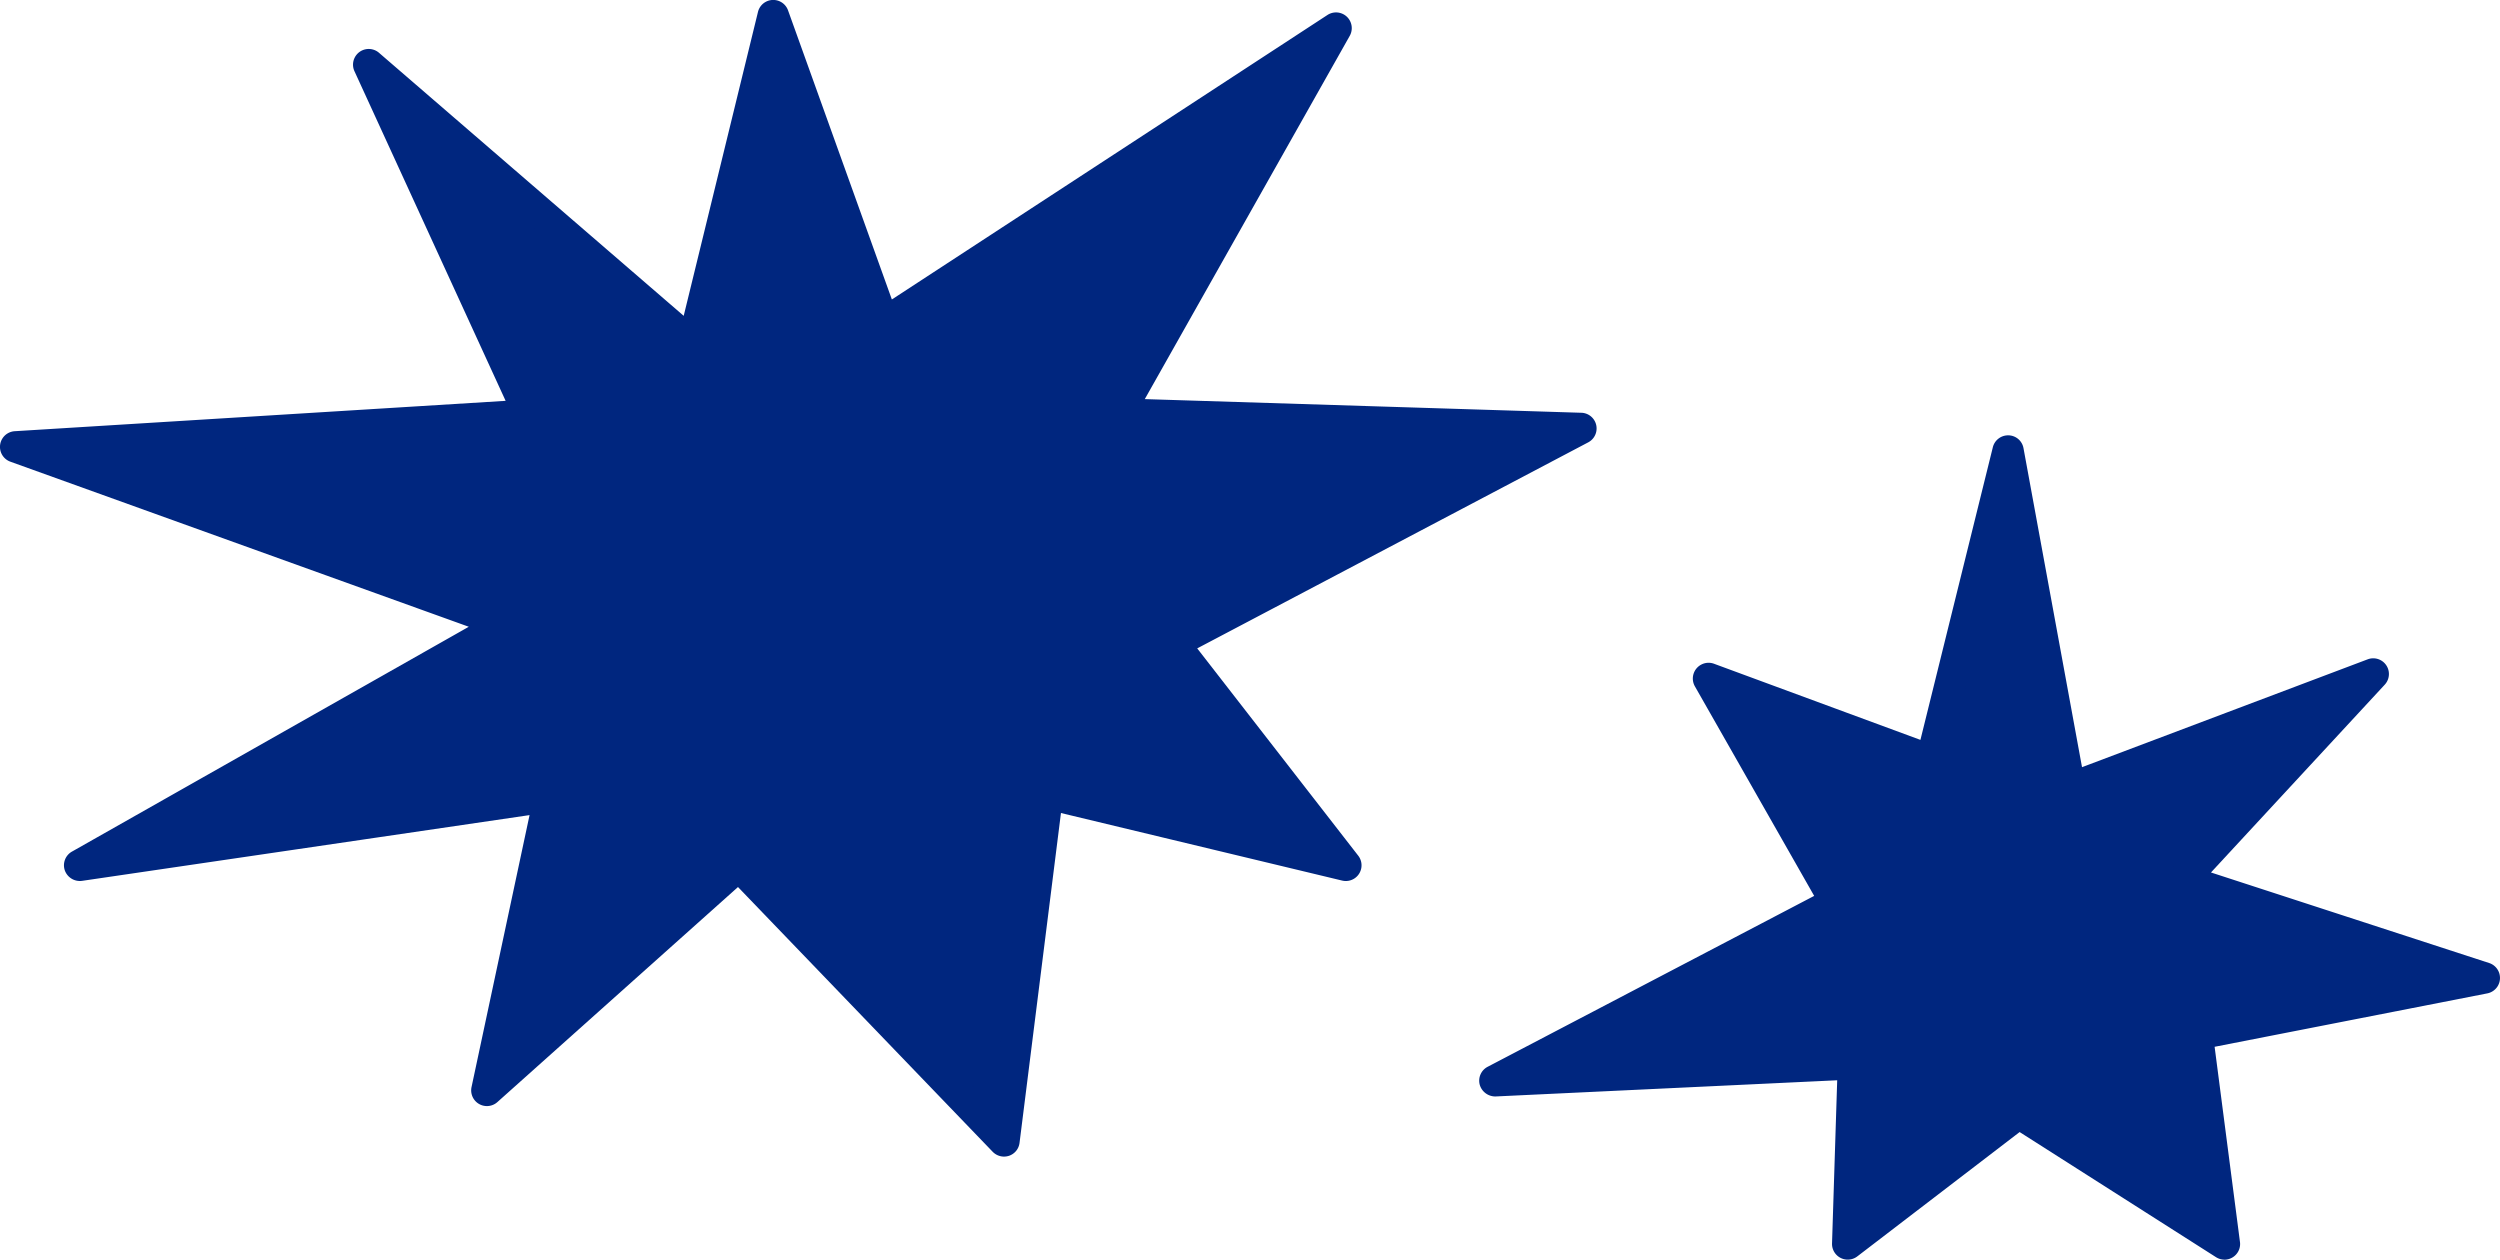 <svg xmlns="http://www.w3.org/2000/svg" xmlns:xlink="http://www.w3.org/1999/xlink" width="154.45" height="77.822" viewBox="0 0 154.45 77.822"><defs><clipPath id="a"><rect width="154.45" height="77.822" fill="none"/></clipPath></defs><g transform="translate(0 0)"><path d="M42.2,20.674,22.168,3.39,32.1,25.037.363,27,30.672,37.912,4.317,52.849l29.038-4.269-3.876,18.17,15.557-13.9,16.382,17.03,2.693-21.457,18.427,4.427L71.879,39.13,97.064,25.862l-28.58-.891L81.935,1.128,53.99,19.384,47.167.363Z" transform="translate(0.609 0.609)" fill="#00267f"/><g transform="translate(0 0)"><g clip-path="url(#a)"><path d="M62.027,71.454a.983.983,0,0,1-.7-.3L45.594,54.8,30.733,68.082a.971.971,0,0,1-1.6-.926l3.584-16.8L5.065,54.419a.99.99,0,0,1-1.06-.648.971.971,0,0,1,.439-1.159L28.963,38.72.64,28.521a.971.971,0,0,1,.27-1.882l30.328-1.876L21.9,4.4a.97.97,0,0,1,1.515-1.14L42.24,19.511,46.828.739a.971.971,0,0,1,1.858-.1L55.1,18.5,82.012.924a.971.971,0,0,1,1.376,1.29L70.726,24.656,97.7,25.5a.97.97,0,0,1,.42,1.828L73.965,40.056l9.947,12.806a.97.97,0,0,1-.993,1.539L65.547,50.227,62.988,70.606a.964.964,0,0,1-.656.8,1,1,0,0,1-.305.048M45.645,52.487a.982.982,0,0,1,.7.3L61.315,68.347,63.756,48.91a.967.967,0,0,1,1.188-.824l15.737,3.782L71.722,40.331a.971.971,0,0,1,.313-1.453L93.966,27.325l-24.9-.779a.967.967,0,0,1-.814-1.445L79.742,4.728,55.129,20.8a.968.968,0,0,1-1.443-.487L47.947,4.337l-4.2,17.177a.972.972,0,0,1-1.579.5L25.518,7.648,33.592,25.24a.97.97,0,0,1-.822,1.373L5.721,28.286l25.887,9.323a.972.972,0,0,1,.15,1.759L9.921,51.742l23.9-3.517a.971.971,0,0,1,1.089,1.164L31.654,64.655,45,52.733a.968.968,0,0,1,.645-.246" transform="translate(-0.001 0.001)" fill="#00267f"/><path d="M66.211,10.411l3.825,20.852,18.735-7.072L77,36.9l18.628,6.066L77.887,46.435,79.574,59.39,66.87,51.3,56.3,59.39l.353-11.13L34.5,49.312,55.568,38.281,47.7,24.458l13.777,5.083Z" transform="translate(57.852 17.457)" fill="#00267f"/><path d="M80.18,60.973a.973.973,0,0,1-.522-.155L67.529,53.09,57.5,60.772a.971.971,0,0,1-1.561-.8l.319-10.081-21.1,1a1,1,0,0,1-.982-.717.967.967,0,0,1,.484-1.114L54.836,38.5l-7.372-12.95a.974.974,0,0,1,1.183-1.392L61.4,28.862l4.473-18.076a.97.97,0,0,1,.942-.739l.029,0a.961.961,0,0,1,.923.792l3.616,19.709,17.648-6.663a.97.97,0,0,1,1.052,1.569L79.35,37.053l17.185,5.594a.971.971,0,0,1-.112,1.876l-16.848,3.3,1.566,12.056a.964.964,0,0,1-.442.945.985.985,0,0,1-.519.153m-12.7-10.038a.977.977,0,0,1,.522.153l10.948,6.978-1.416-10.9a.968.968,0,0,1,.776-1.079L92.38,43.338,77.3,38.429a.97.97,0,0,1-.41-1.582l8.97-9.685L70.987,32.778a.968.968,0,0,1-1.3-.733L66.678,15.631,63.029,30.382a.972.972,0,0,1-1.28.677L50.47,26.9,57.023,38.41a.96.96,0,0,1,.086.752.972.972,0,0,1-.482.586l-17.177,9L57.21,47.9a1.049,1.049,0,0,1,.728.278.975.975,0,0,1,.289.723l-.286,9.085,8.946-6.85a.975.975,0,0,1,.592-.2" transform="translate(57.244 16.848)" fill="#00267f"/></g></g></g></svg>